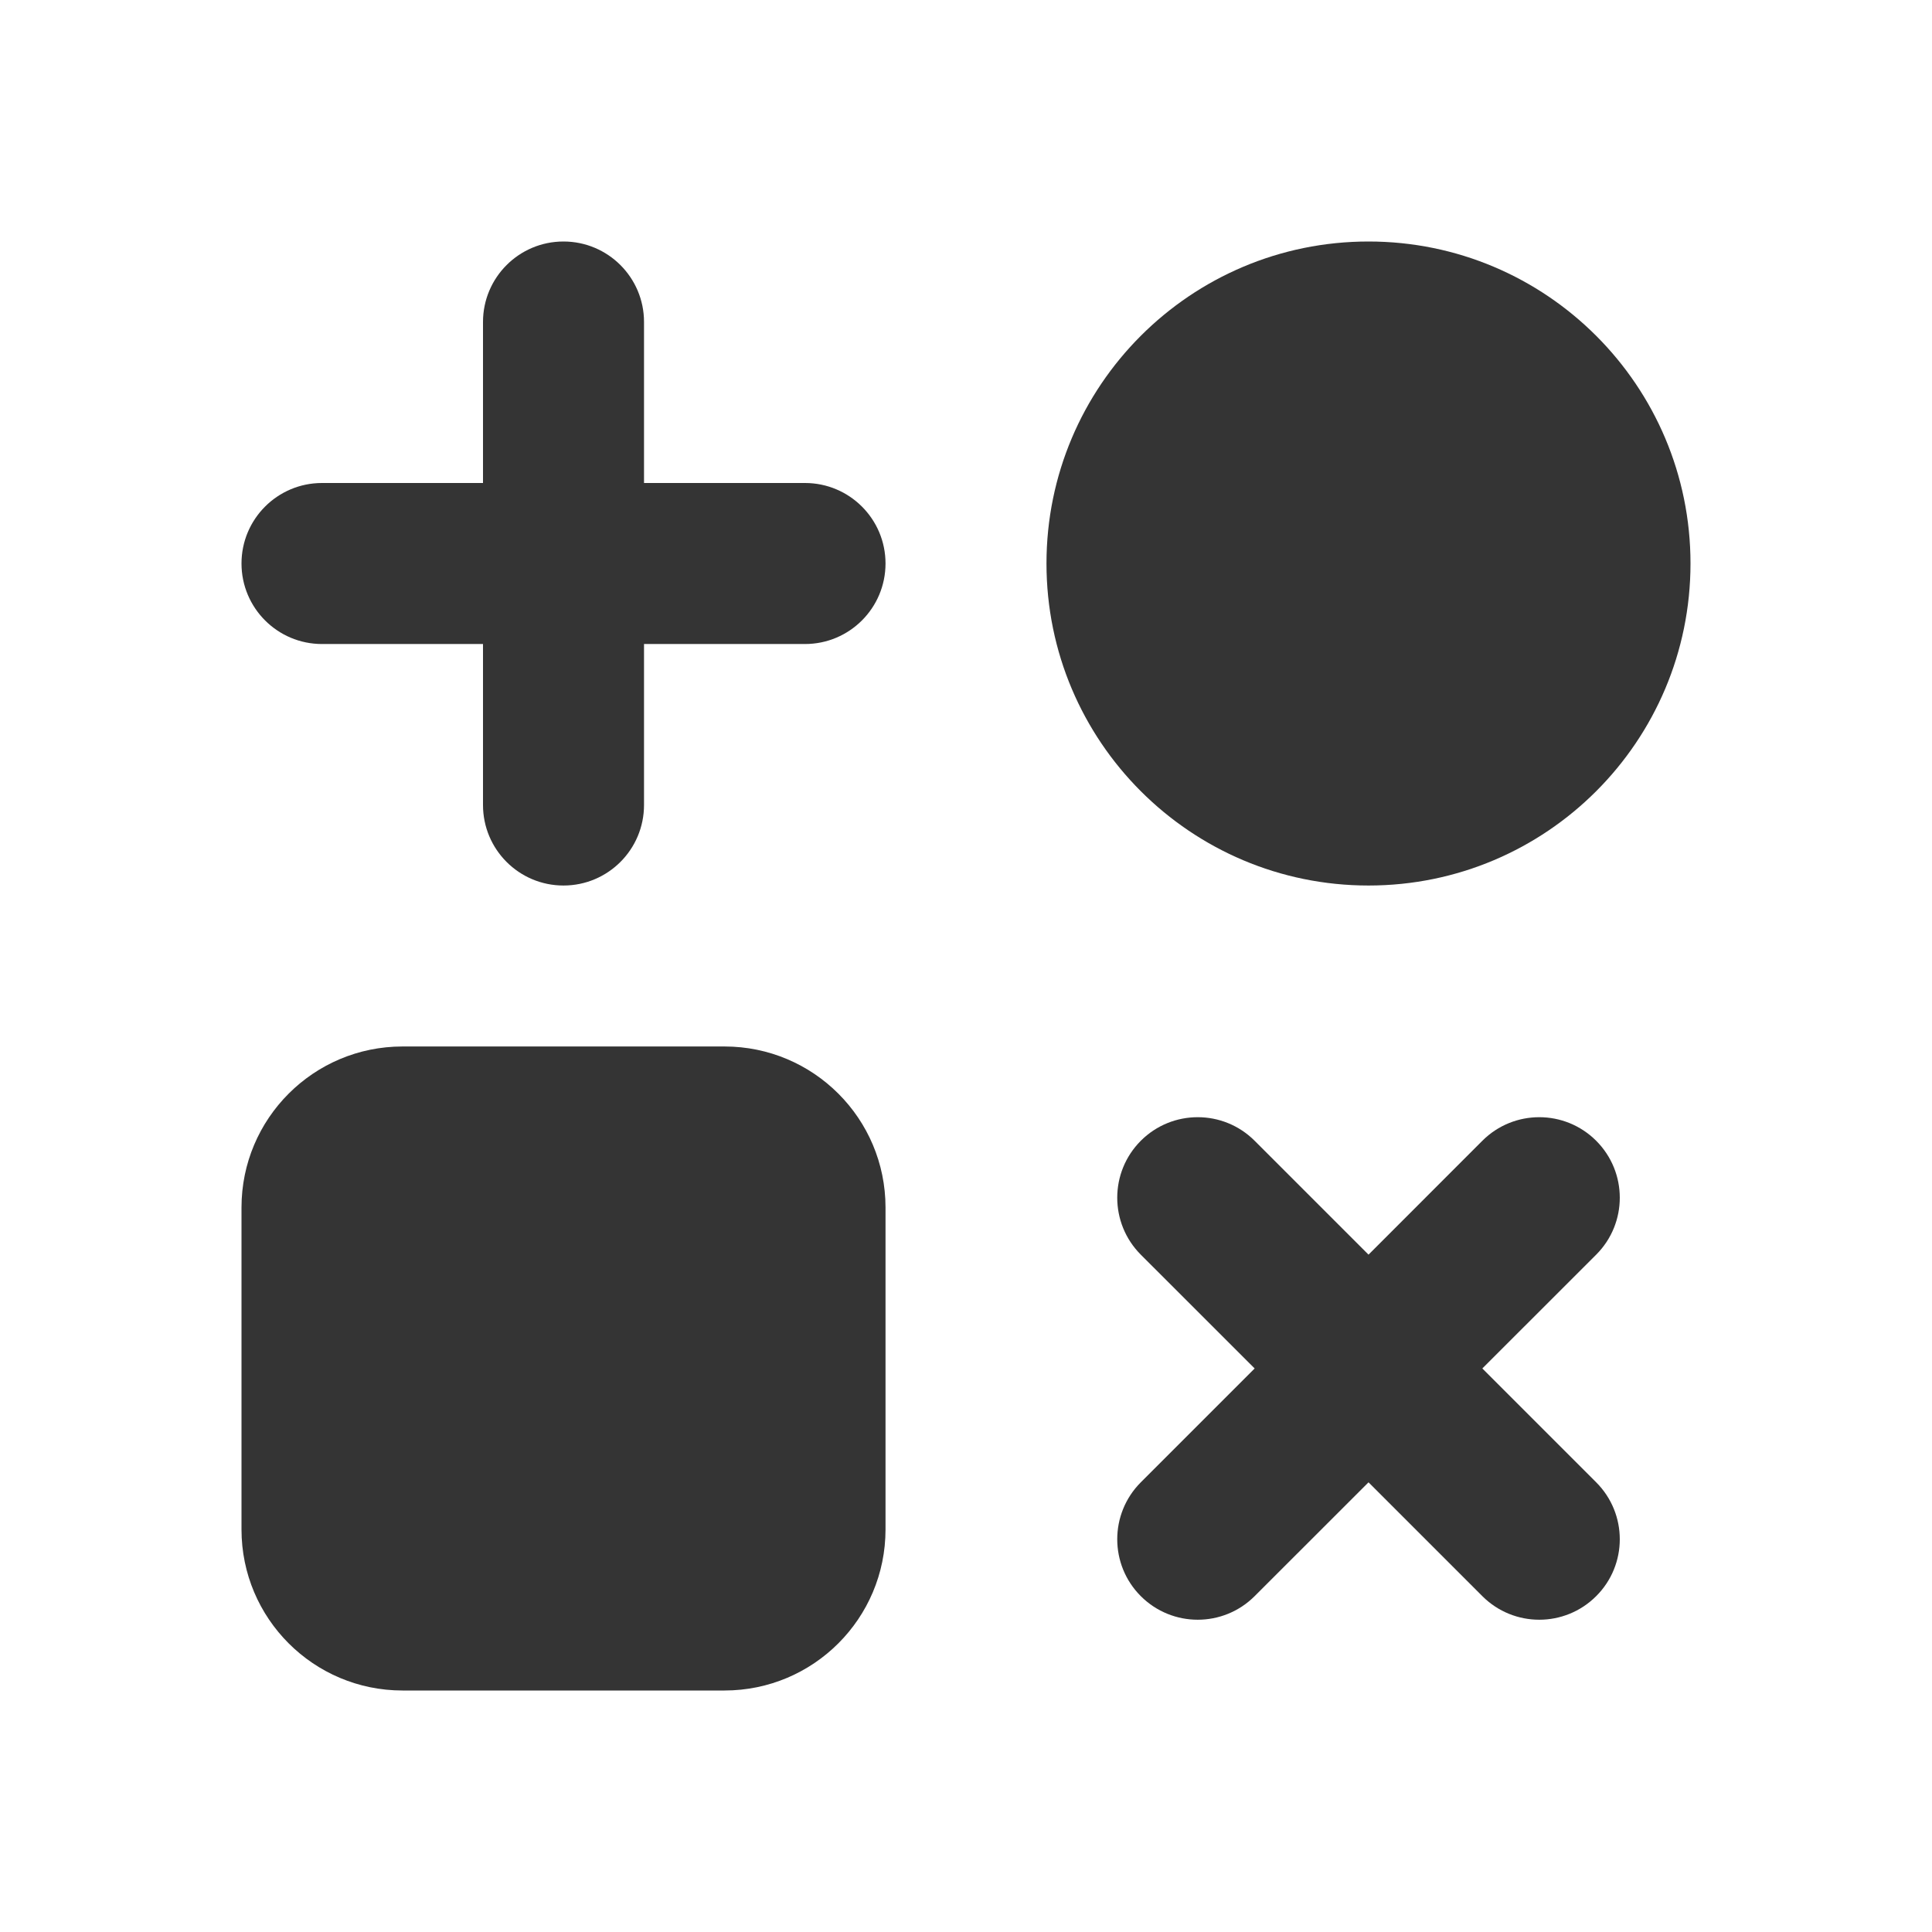 <?xml version="1.0" encoding="utf-8"?>
<svg xmlns="http://www.w3.org/2000/svg" width="32" height="32" viewBox="0 0 32 32" fill="none">
<path d="M9.333 4C10.07 4 10.667 4.597 10.667 5.333V8H13.333C14.07 8 14.667 8.597 14.667 9.333C14.667 10.07 14.07 10.667 13.333 10.667H10.667V13.333C10.667 14.07 10.07 14.667 9.333 14.667C8.597 14.667 8 14.07 8 13.333V10.667H5.333C4.597 10.667 4 10.07 4 9.333C4 8.597 4.597 8 5.333 8H8V5.333C8 4.597 8.597 4 9.333 4Z" fill="#343434"/>
<path d="M22.667 4C19.721 4 17.333 6.388 17.333 9.333C17.333 12.279 19.721 14.667 22.667 14.667C25.612 14.667 28 12.279 28 9.333C28 6.388 25.612 4 22.667 4Z" fill="#343434"/>
<path d="M26.438 20.781C26.959 20.26 26.959 19.416 26.438 18.895C25.917 18.374 25.073 18.374 24.552 18.895L22.667 20.781L20.781 18.895C20.26 18.374 19.416 18.374 18.895 18.895C18.375 19.416 18.375 20.26 18.895 20.781L20.781 22.666L18.895 24.552C18.375 25.073 18.375 25.917 18.895 26.437C19.416 26.958 20.26 26.958 20.781 26.437L22.667 24.552L24.552 26.437C25.073 26.958 25.917 26.958 26.438 26.437C26.959 25.917 26.959 25.073 26.438 24.552L24.552 22.666L26.438 20.781Z" fill="#343434"/>
<path d="M6.667 17.333C5.194 17.333 4 18.527 4 20V25.333C4 26.806 5.194 28 6.667 28H12C13.473 28 14.667 26.806 14.667 25.333V20C14.667 18.527 13.473 17.333 12 17.333H6.667Z" fill="#343434"/>
</svg>